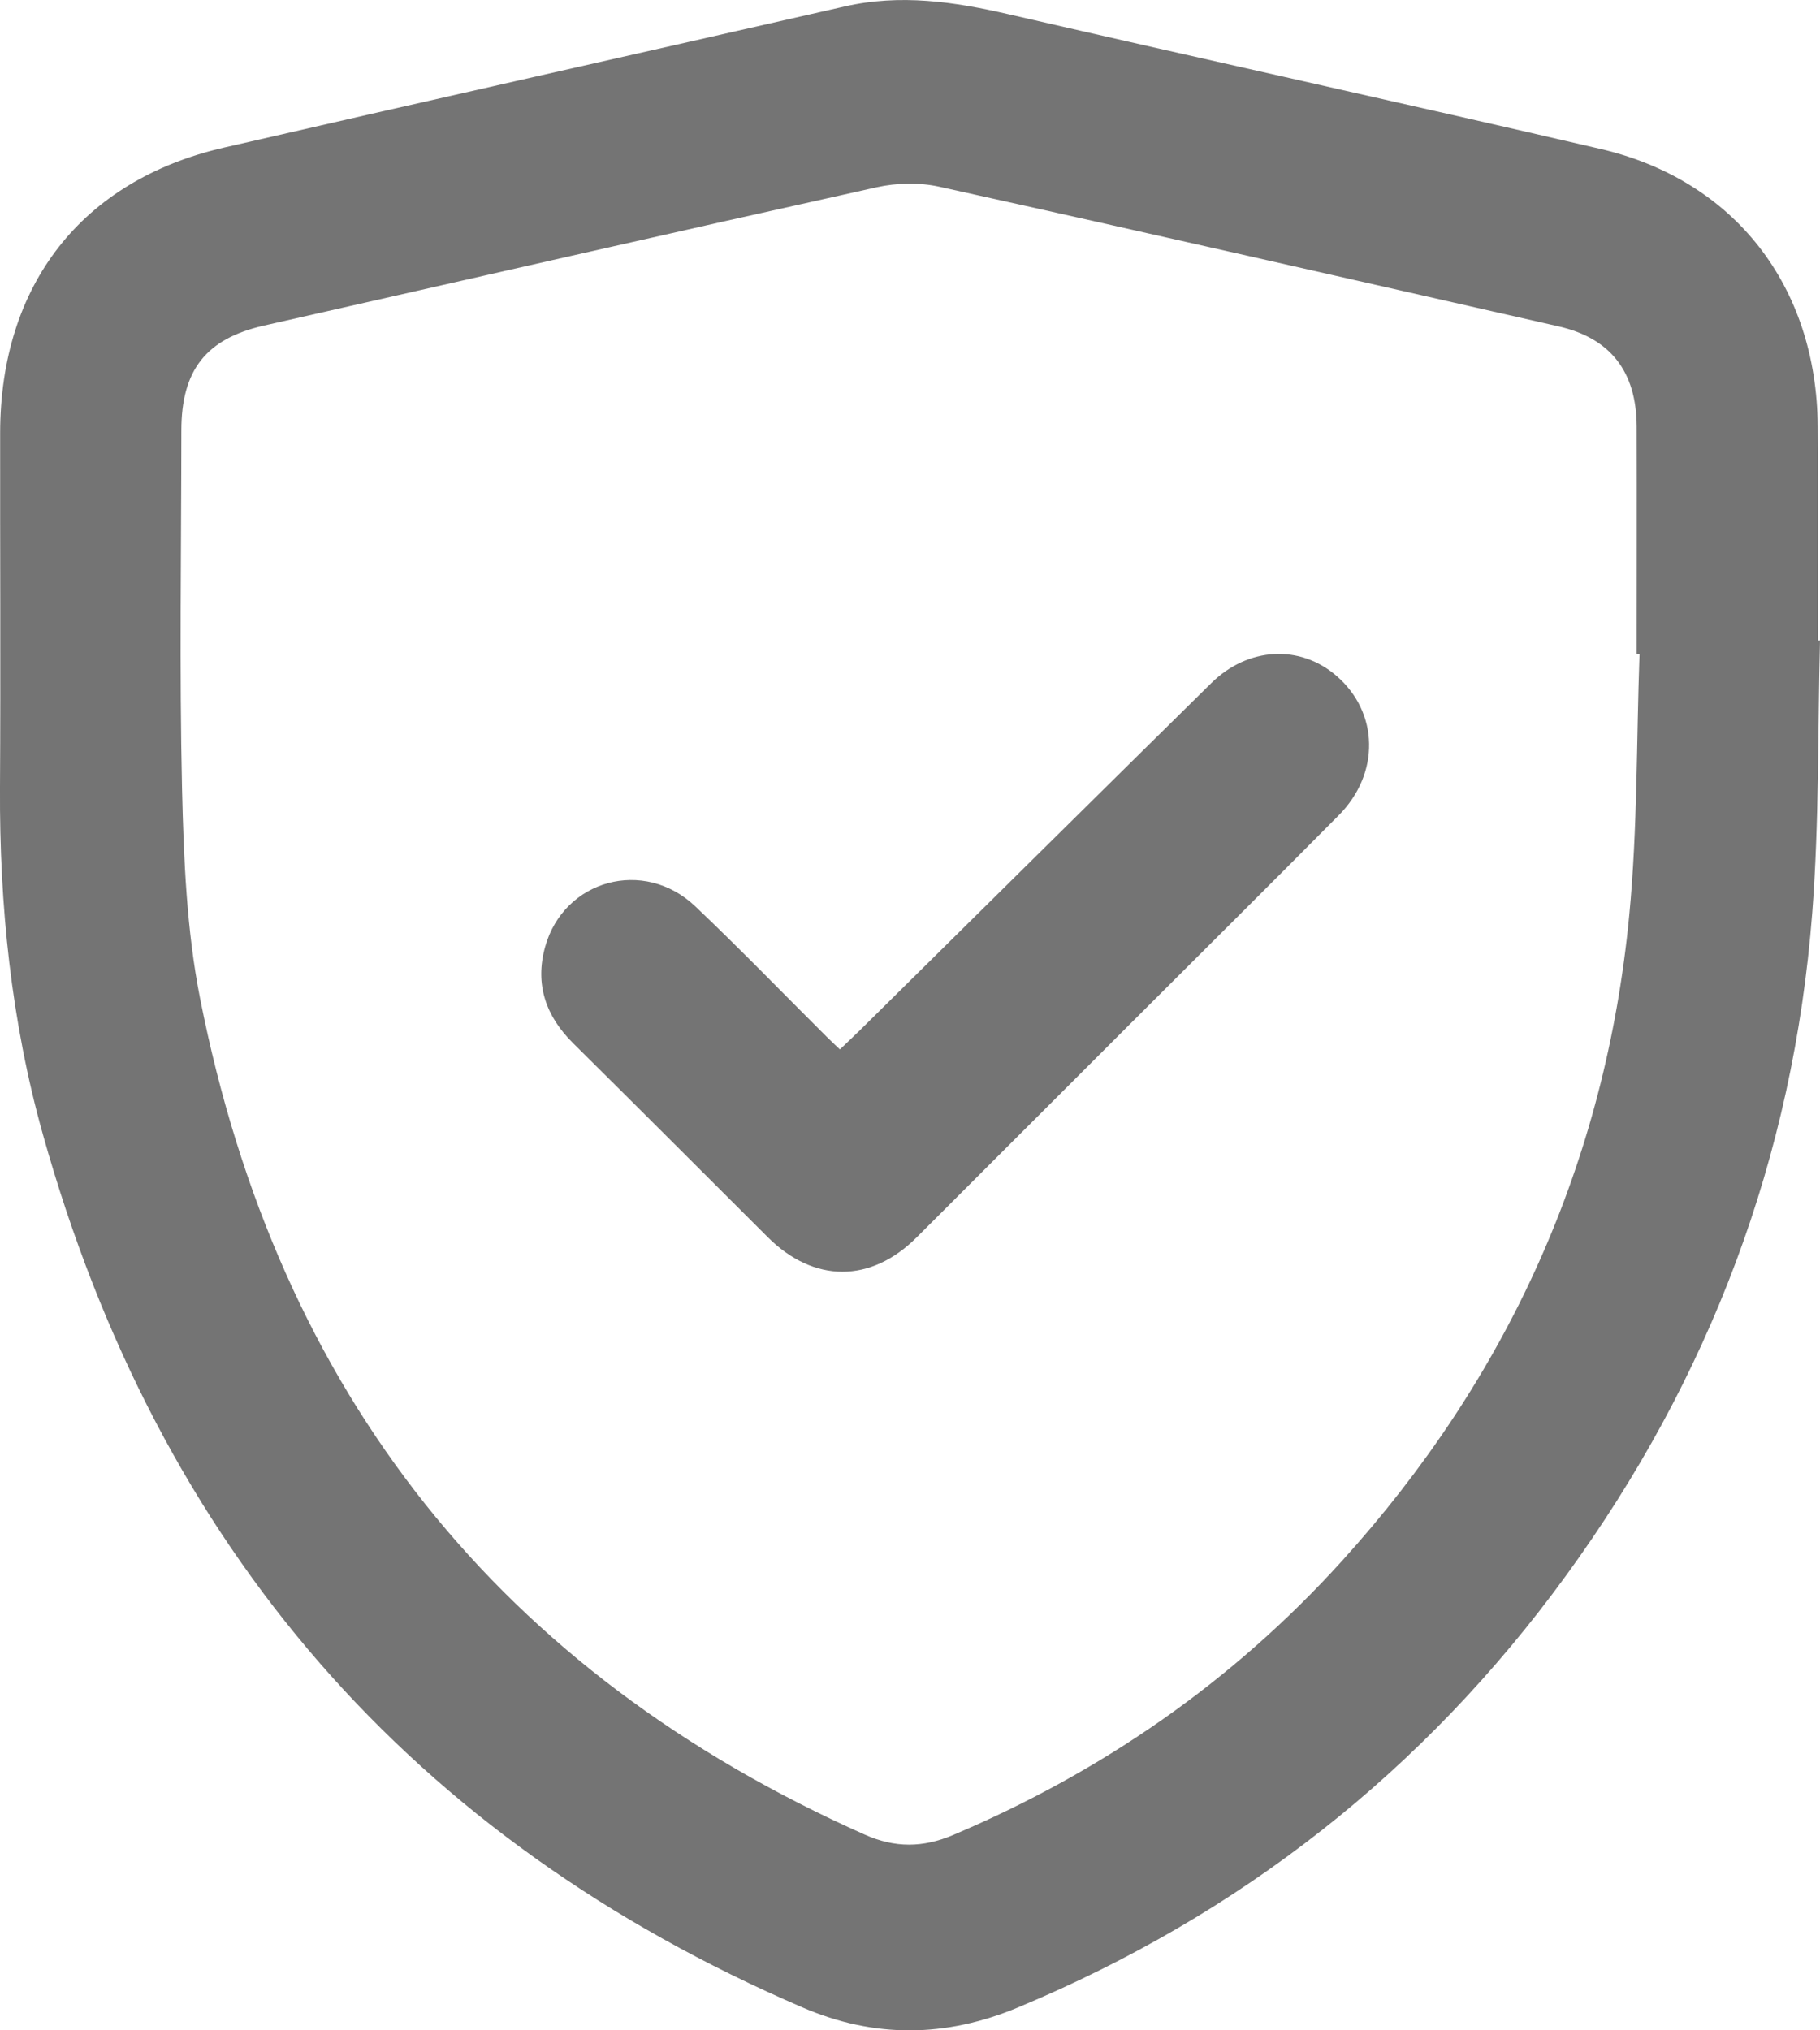 <svg xmlns="http://www.w3.org/2000/svg" width="26" height="29" viewBox="0 0 26 29" fill="none"><g clip-path="url(#clip0_52_301)"><path d="M26 9.148C25.967 10.446 25.988 11.748 25.889 13.039C25.619 16.532 24.422 19.689 22.372 22.504C20.334 25.304 17.712 27.352 14.54 28.674C13.514 29.102 12.495 29.116 11.467 28.674C5.891 26.273 2.267 22.117 0.612 16.201C0.16 14.587 -0.009 12.93 -3.08835e-05 11.252C0.01 9.561 -3.08834e-05 7.871 0.002 6.182C0.005 4.069 1.168 2.576 3.196 2.109C6.151 1.429 9.108 0.767 12.064 0.093C12.86 -0.089 13.631 0.024 14.41 0.204C17.226 0.853 20.048 1.473 22.863 2.127C24.779 2.572 25.954 4.089 25.967 6.087C25.975 7.106 25.969 8.127 25.969 9.148C25.98 9.148 25.99 9.148 26.001 9.148L26 9.148ZM23.422 9.339L23.381 9.338C23.381 8.256 23.384 7.174 23.381 6.092C23.378 5.307 23.007 4.83 22.262 4.661C19.316 3.992 16.372 3.32 13.423 2.668C13.136 2.604 12.811 2.611 12.523 2.675C9.605 3.323 6.689 3.989 3.773 4.65C2.945 4.837 2.591 5.284 2.591 6.15C2.59 7.86 2.562 9.571 2.601 11.28C2.625 12.276 2.666 13.287 2.858 14.259C3.973 19.91 7.154 23.89 12.355 26.205C12.785 26.396 13.183 26.393 13.614 26.211C15.741 25.309 17.605 24.023 19.168 22.299C21.536 19.685 22.936 16.611 23.275 13.072C23.394 11.834 23.377 10.583 23.422 9.338V9.339Z" fill="#747474"></path><path d="M11.998 14.99C12.096 14.896 12.192 14.806 12.286 14.714C13.958 13.062 15.629 11.407 17.304 9.757C17.83 9.239 18.572 9.203 19.093 9.654C19.698 10.177 19.719 11.045 19.125 11.645C18.125 12.654 17.116 13.654 16.111 14.659C15.106 15.663 14.101 16.668 13.096 17.673C12.44 18.329 11.628 18.328 10.969 17.672C10.042 16.748 9.118 15.821 8.188 14.901C7.798 14.516 7.639 14.06 7.787 13.526C8.054 12.564 9.2 12.25 9.932 12.945C10.569 13.55 11.181 14.183 11.804 14.803C11.862 14.861 11.921 14.916 11.998 14.989V14.99Z" fill="#747474"></path></g><defs><clipPath id="clip0_52_301"><rect width="26" height="29" fill="white"></rect></clipPath></defs></svg>